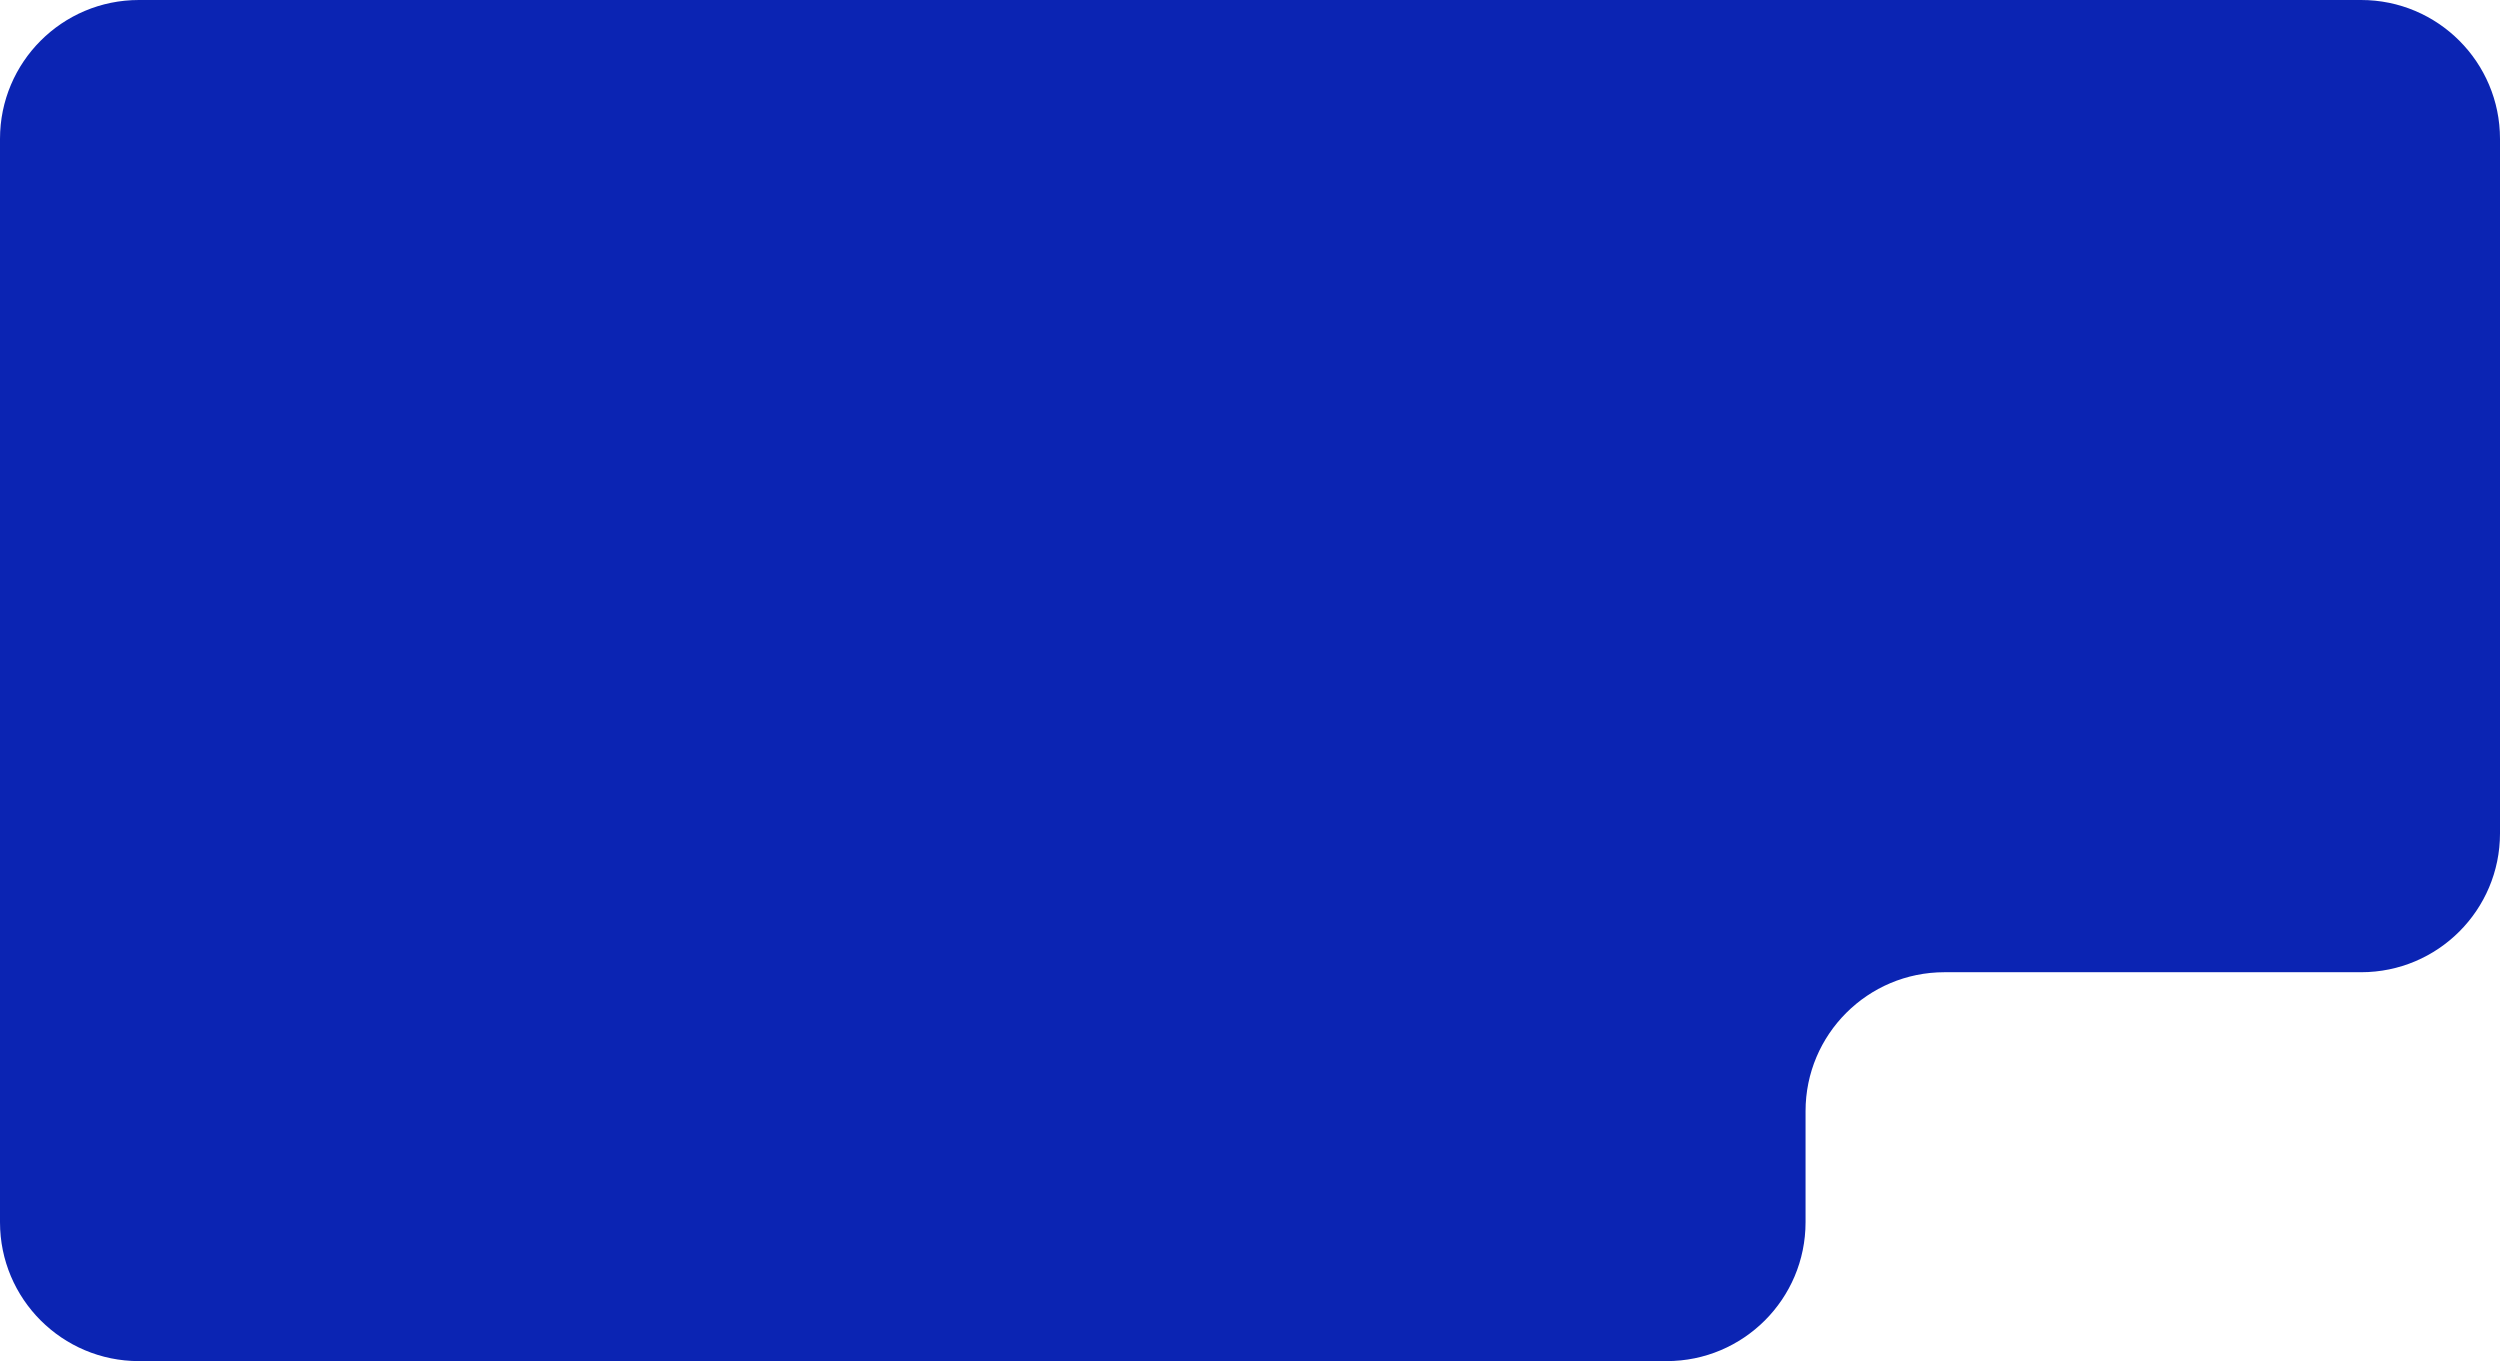 <?xml version="1.0" encoding="UTF-8"?> <svg xmlns="http://www.w3.org/2000/svg" width="360" height="196" viewBox="0 0 360 196" fill="none"><path fill-rule="evenodd" clip-rule="evenodd" d="M360 20C360 8.954 351.046 0 340 0H20C8.954 0 0 8.954 0 20V176C0 187.046 8.954 196 20 196H240C251.046 196 260 187.046 260 176V160C260 148.954 268.954 140 280 140H340C351.046 140 360 131.046 360 120V20Z" fill="#0B24B3"></path></svg> 